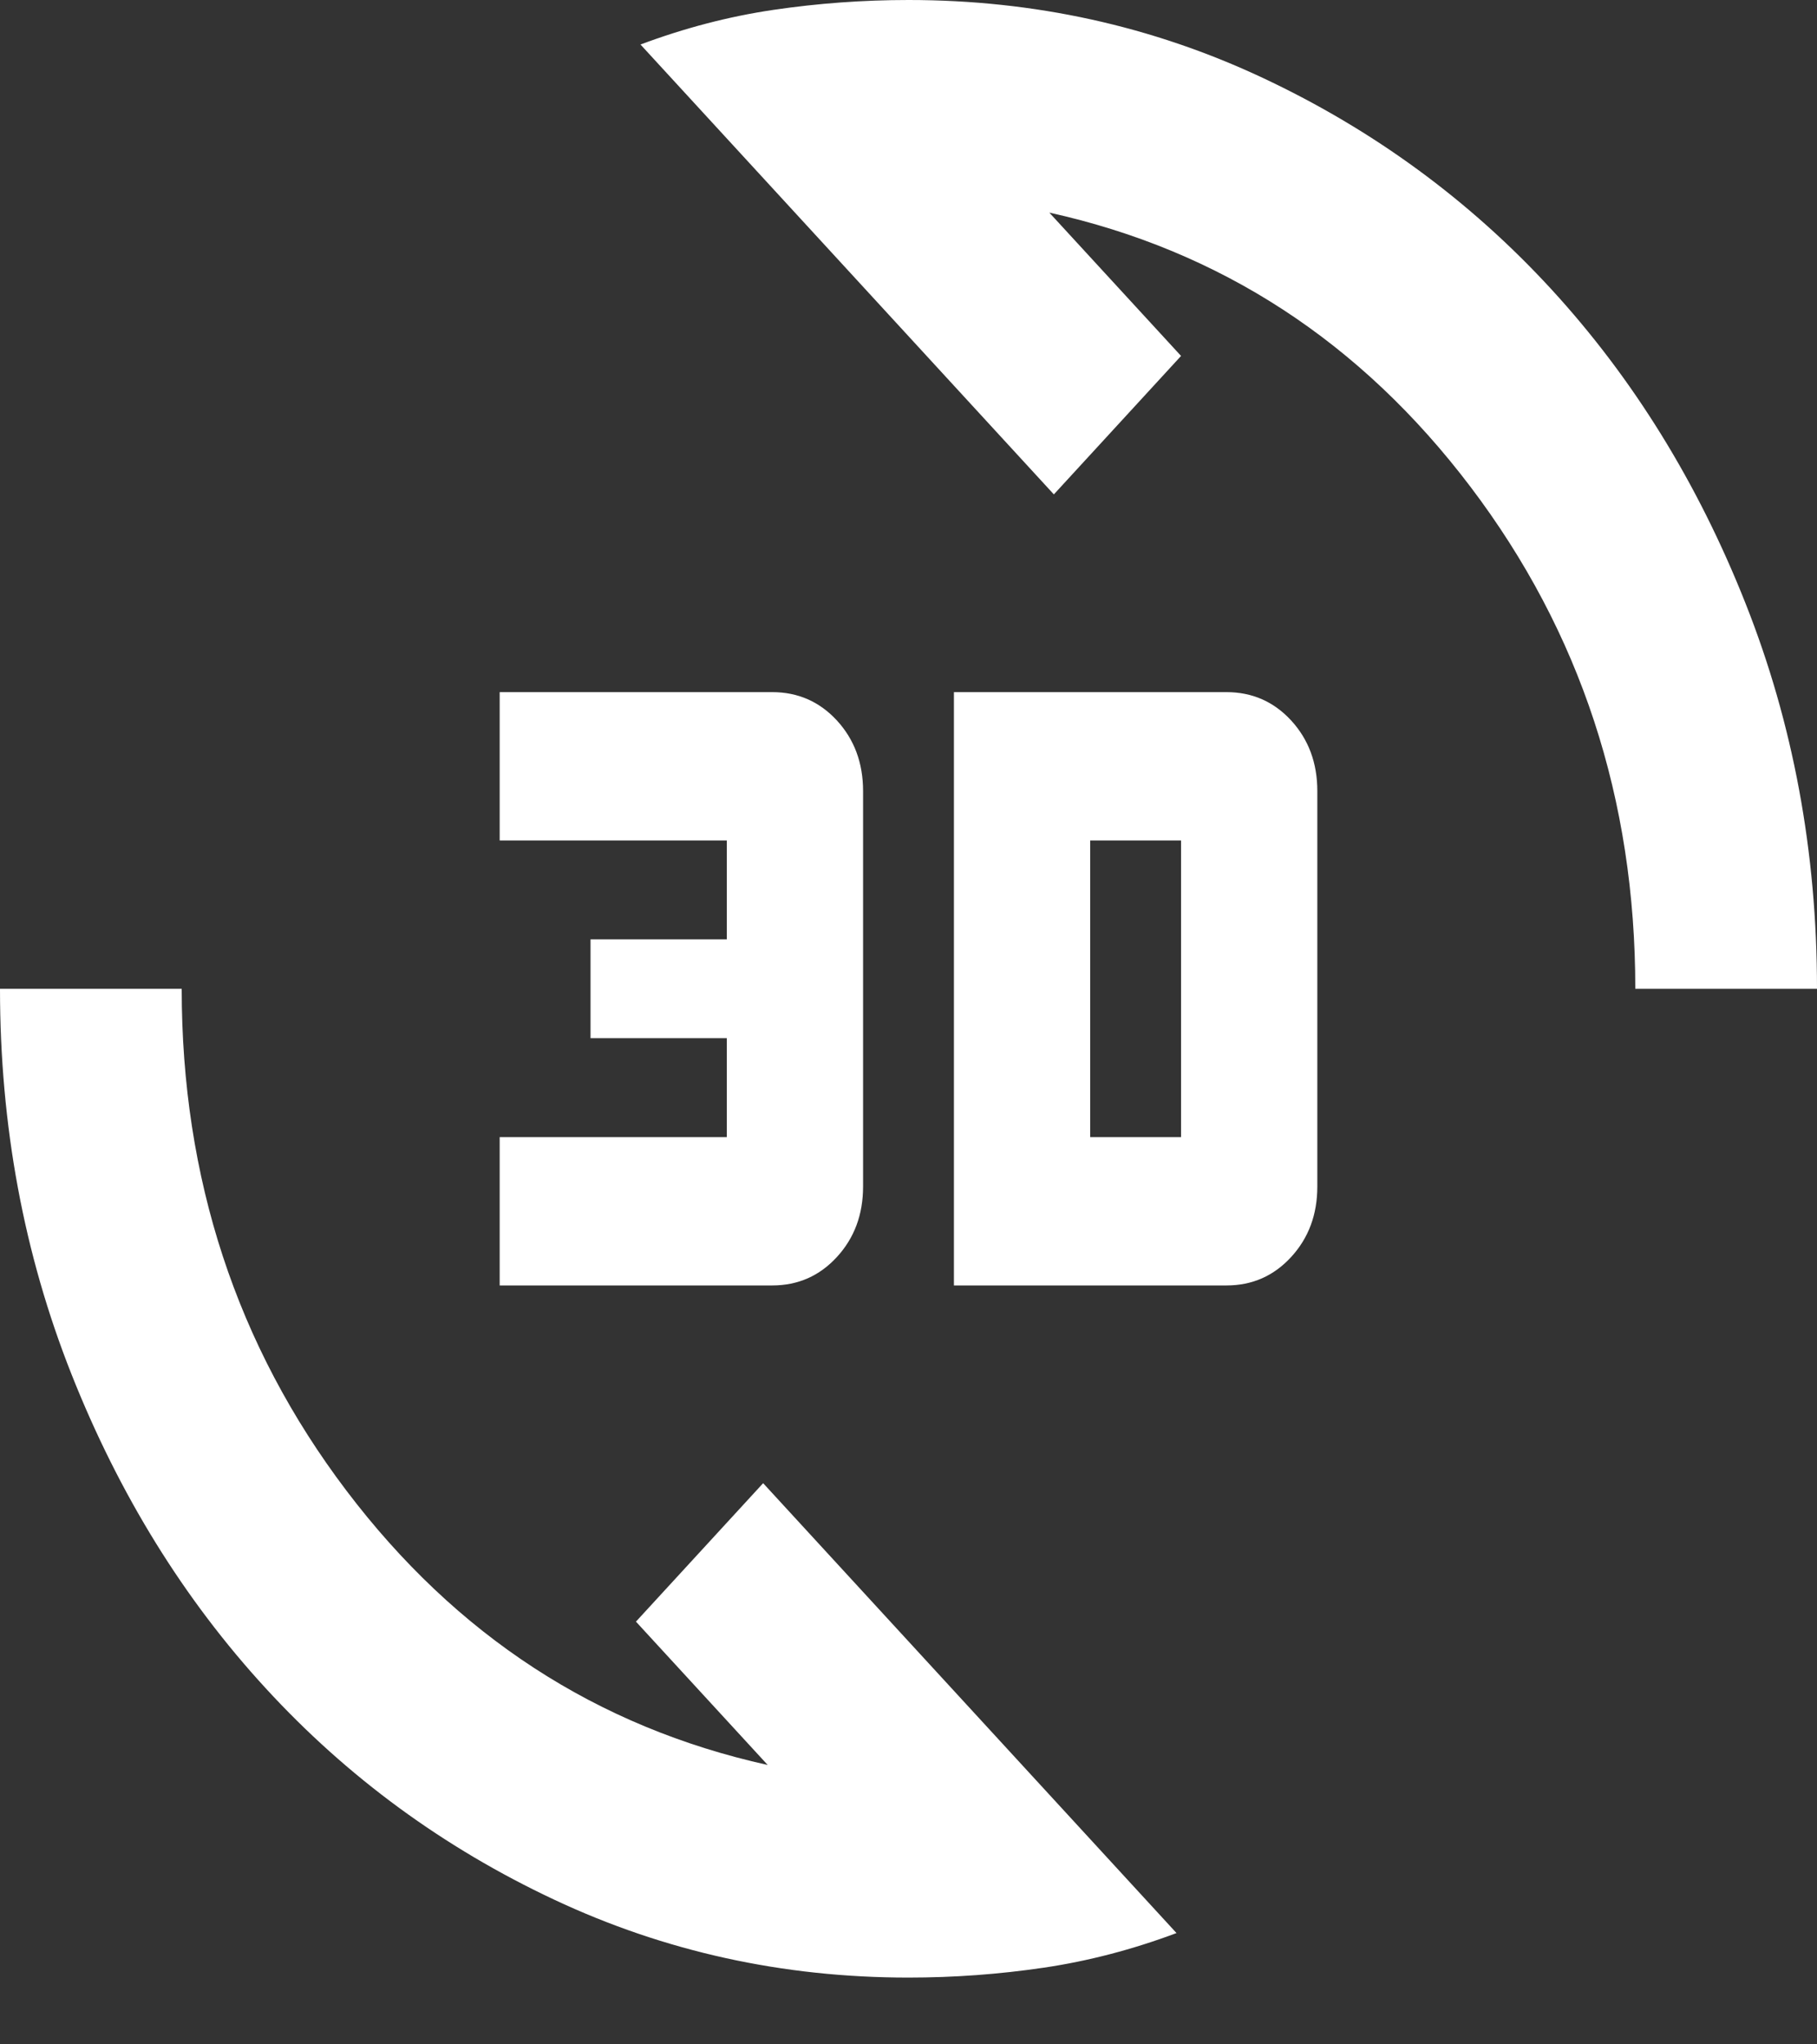 <svg width="16" height="18" viewBox="0 0 16 18" fill="none" xmlns="http://www.w3.org/2000/svg">
<rect x="0" y="0" width="16" height="18" fill="#333333" stroke="none"/>
<path d="M8 17.412C6.893 17.412 5.853 17.183 4.88 16.726C3.907 16.269 3.06 15.649 2.34 14.865C1.62 14.082 1.05 13.16 0.63 12.101C0.21 11.042 0 9.91 0 8.706H1.6C1.6 10.374 2.083 11.847 3.05 13.124C4.017 14.401 5.253 15.206 6.76 15.54L5.6 14.278L6.72 13.059L10.36 17.02C9.973 17.165 9.583 17.267 9.19 17.325C8.797 17.383 8.4 17.412 8 17.412ZM8.4 11.318V6.094H10.8C11.027 6.094 11.217 6.178 11.37 6.344C11.523 6.511 11.6 6.718 11.6 6.965V10.447C11.6 10.694 11.523 10.9 11.37 11.067C11.217 11.234 11.027 11.318 10.8 11.318H8.4ZM4.4 11.318V10.012H6.4V9.141H5.2V8.271H6.4V7.4H4.4V6.094H6.8C7.027 6.094 7.217 6.178 7.37 6.344C7.523 6.511 7.6 6.718 7.6 6.965V10.447C7.6 10.694 7.523 10.9 7.37 11.067C7.217 11.234 7.027 11.318 6.8 11.318H4.4ZM9.6 10.012H10.4V7.4H9.6V10.012ZM14.4 8.706C14.4 7.037 13.917 5.565 12.95 4.288C11.983 3.011 10.747 2.205 9.24 1.872L10.4 3.134L9.28 4.353L5.64 0.392C6.027 0.247 6.417 0.145 6.81 0.087C7.203 0.029 7.6 0 8 0C9.107 0 10.147 0.229 11.12 0.686C12.093 1.143 12.94 1.763 13.66 2.546C14.38 3.33 14.95 4.251 15.37 5.311C15.79 6.37 16 7.502 16 8.706H14.4Z" fill="white"/>
</svg>
